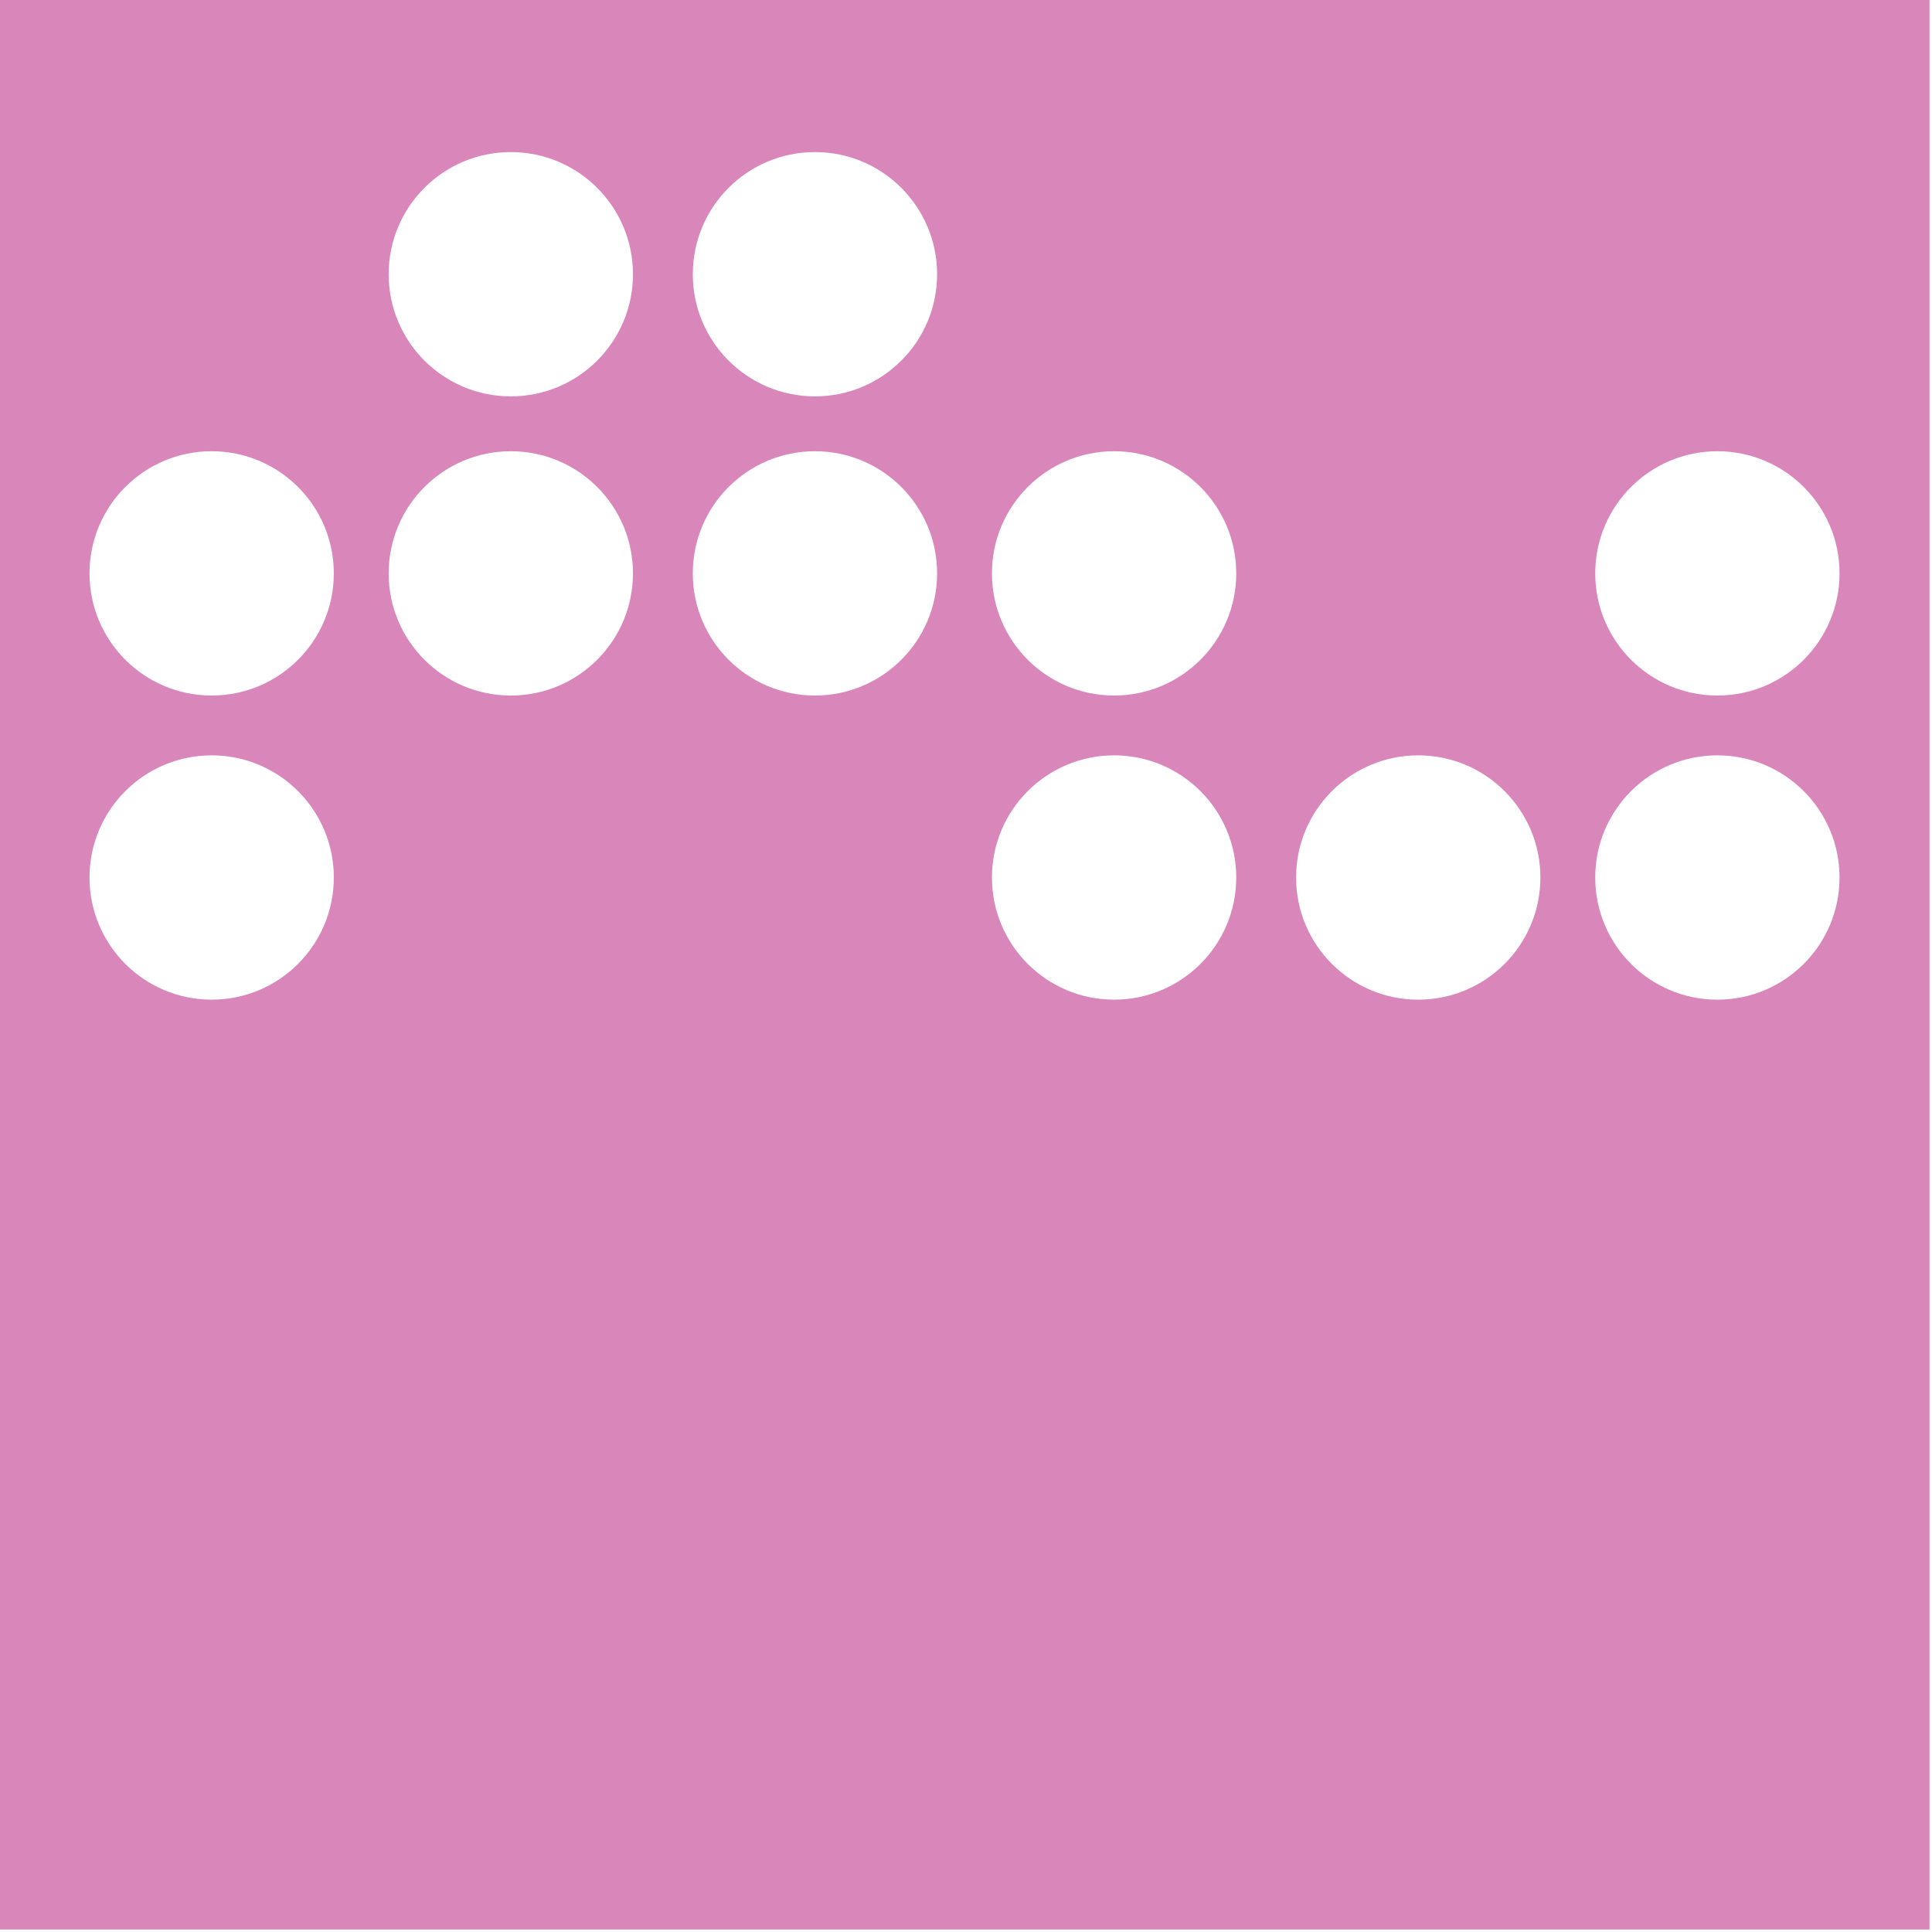 <svg width="388" height="388" viewBox="0 0 388 388" fill="none" xmlns="http://www.w3.org/2000/svg">
<path d="M387.5 387.5H0V0H387.5V387.5ZM42.508 151.696C28.959 151.696 17.977 162.68 17.977 176.229C17.977 189.777 28.959 200.76 42.508 200.76C56.056 200.76 67.04 189.777 67.04 176.229C67.04 162.68 56.056 151.696 42.508 151.696ZM223.742 151.696C210.194 151.696 199.21 162.68 199.21 176.229C199.21 189.777 210.194 200.76 223.742 200.76C237.29 200.76 248.273 189.777 248.273 176.229C248.273 162.68 237.29 151.696 223.742 151.696ZM284.82 151.696C271.272 151.696 260.289 162.68 260.289 176.229C260.289 189.777 271.272 200.76 284.82 200.76C298.369 200.76 309.352 189.777 309.353 176.229C309.353 162.68 298.369 151.696 284.82 151.696ZM344.898 151.696C331.35 151.696 320.366 162.68 320.366 176.229C320.366 189.777 331.35 200.76 344.898 200.76C358.447 200.76 369.43 189.777 369.43 176.229C369.43 162.68 358.447 151.696 344.898 151.696ZM42.508 90.619C28.959 90.619 17.977 101.602 17.977 115.15C17.977 128.699 28.959 139.683 42.508 139.683C56.056 139.683 67.04 128.699 67.04 115.15C67.04 101.602 56.056 90.619 42.508 90.619ZM102.586 90.619C89.037 90.619 78.054 101.602 78.054 115.15C78.054 128.699 89.037 139.683 102.586 139.683C116.134 139.682 127.117 128.699 127.117 115.15C127.117 101.602 116.134 90.619 102.586 90.619ZM163.664 90.619C150.116 90.619 139.133 101.602 139.133 115.15C139.133 128.699 150.116 139.682 163.664 139.683C177.213 139.683 188.196 128.699 188.196 115.15C188.196 101.602 177.212 90.619 163.664 90.619ZM223.742 90.619C210.194 90.619 199.21 101.602 199.21 115.15C199.21 128.699 210.194 139.683 223.742 139.683C237.29 139.682 248.273 128.699 248.273 115.15C248.273 101.602 237.29 90.619 223.742 90.619ZM344.898 90.619C331.35 90.619 320.366 101.602 320.366 115.15C320.366 128.699 331.35 139.683 344.898 139.683C358.447 139.682 369.43 128.699 369.43 115.15C369.43 101.602 358.447 90.619 344.898 90.619ZM102.586 30.54C89.037 30.54 78.054 41.524 78.054 55.072C78.054 68.621 89.038 79.603 102.586 79.603C116.134 79.603 127.117 68.621 127.117 55.072C127.117 41.524 116.134 30.54 102.586 30.54ZM163.664 30.54C150.116 30.54 139.133 41.524 139.133 55.072C139.133 68.621 150.116 79.603 163.664 79.603C177.212 79.603 188.196 68.621 188.196 55.072C188.196 41.524 177.213 30.54 163.664 30.54Z" fill="#D986BA"/>
</svg>
